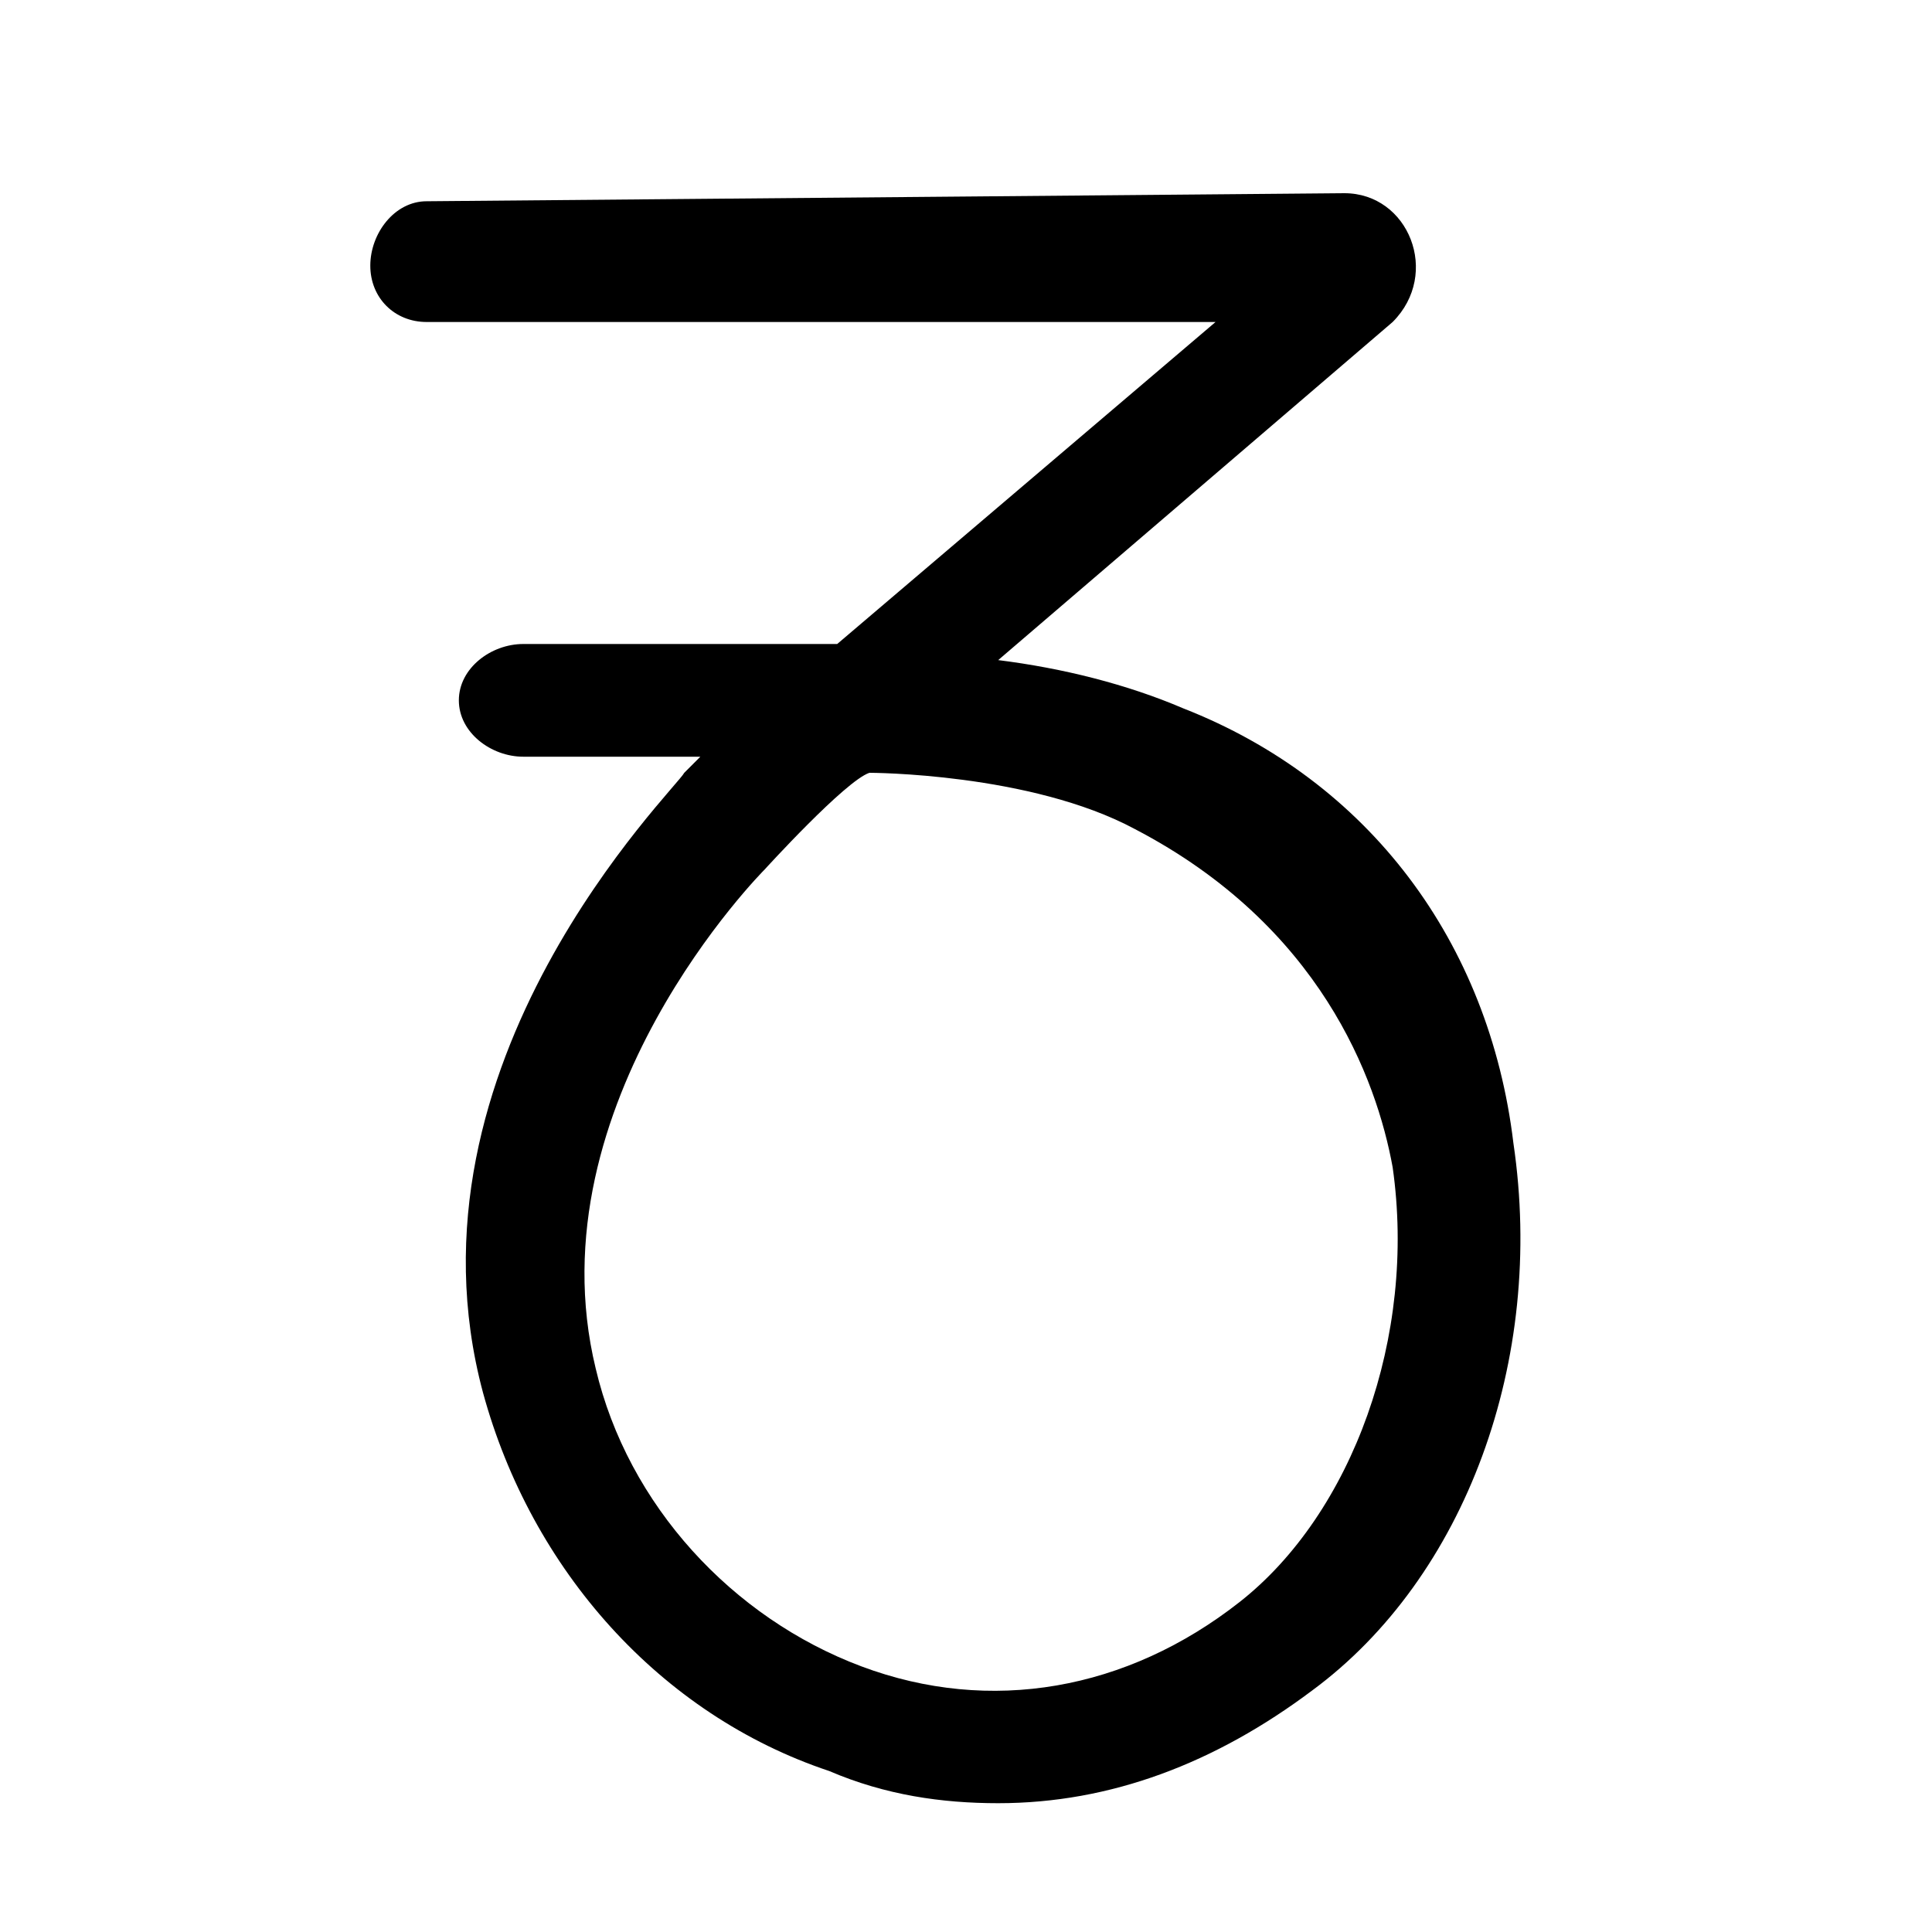 <?xml version="1.0" encoding="utf-8"?>
<!-- Generator: Adobe Illustrator 26.3.1, SVG Export Plug-In . SVG Version: 6.00 Build 0)  -->
<svg version="1.1" id="Ebene_1" xmlns="http://www.w3.org/2000/svg" xmlns:xlink="http://www.w3.org/1999/xlink" x="0px" y="0px"
	 viewBox="0 0 24 24" style="enable-background:new 0 0 24 24;" xml:space="preserve">
<g>
	<path d="M12.4,22.4c-0.7,0-1.4-0.1-2.1-0.4c-2.1-0.7-3.7-2.5-4.3-4.7c-1.1-4.1,2.4-7.5,2.5-7.7l0.2-0.2c-0.4,0-1.5,0-2.2,0
		c-0.4,0-0.8-0.3-0.8-0.7l0,0C5.7,8.3,6.1,8,6.5,8c1.1,0,3,0,3.9,0l4.7-4H5.3C4.9,4,4.6,3.7,4.6,3.3l0,0c0-0.4,0.3-0.8,0.7-0.8
		l11.4-0.1c0.8,0,1.2,1,0.6,1.6l-4.9,4.2c0.8,0.1,1.6,0.3,2.3,0.6c2.3,0.9,3.8,2.9,4.1,5.4c0.4,2.7-0.6,5.4-2.5,6.8
		C15.1,21.9,13.8,22.4,12.4,22.4z M9.5,10.8c0,0-2.9,2.9-2.1,6.2c0.4,1.7,1.7,3.1,3.3,3.7s3.3,0.3,4.7-0.8c1.4-1.1,2.2-3.3,1.9-5.4
		c-0.2-1.1-0.9-3-3.2-4.2c-1.3-0.7-3.3-0.7-3.3-0.7C10.5,9.7,9.5,10.8,9.5,10.8L9.5,10.8z"/>
</g>
</svg>
